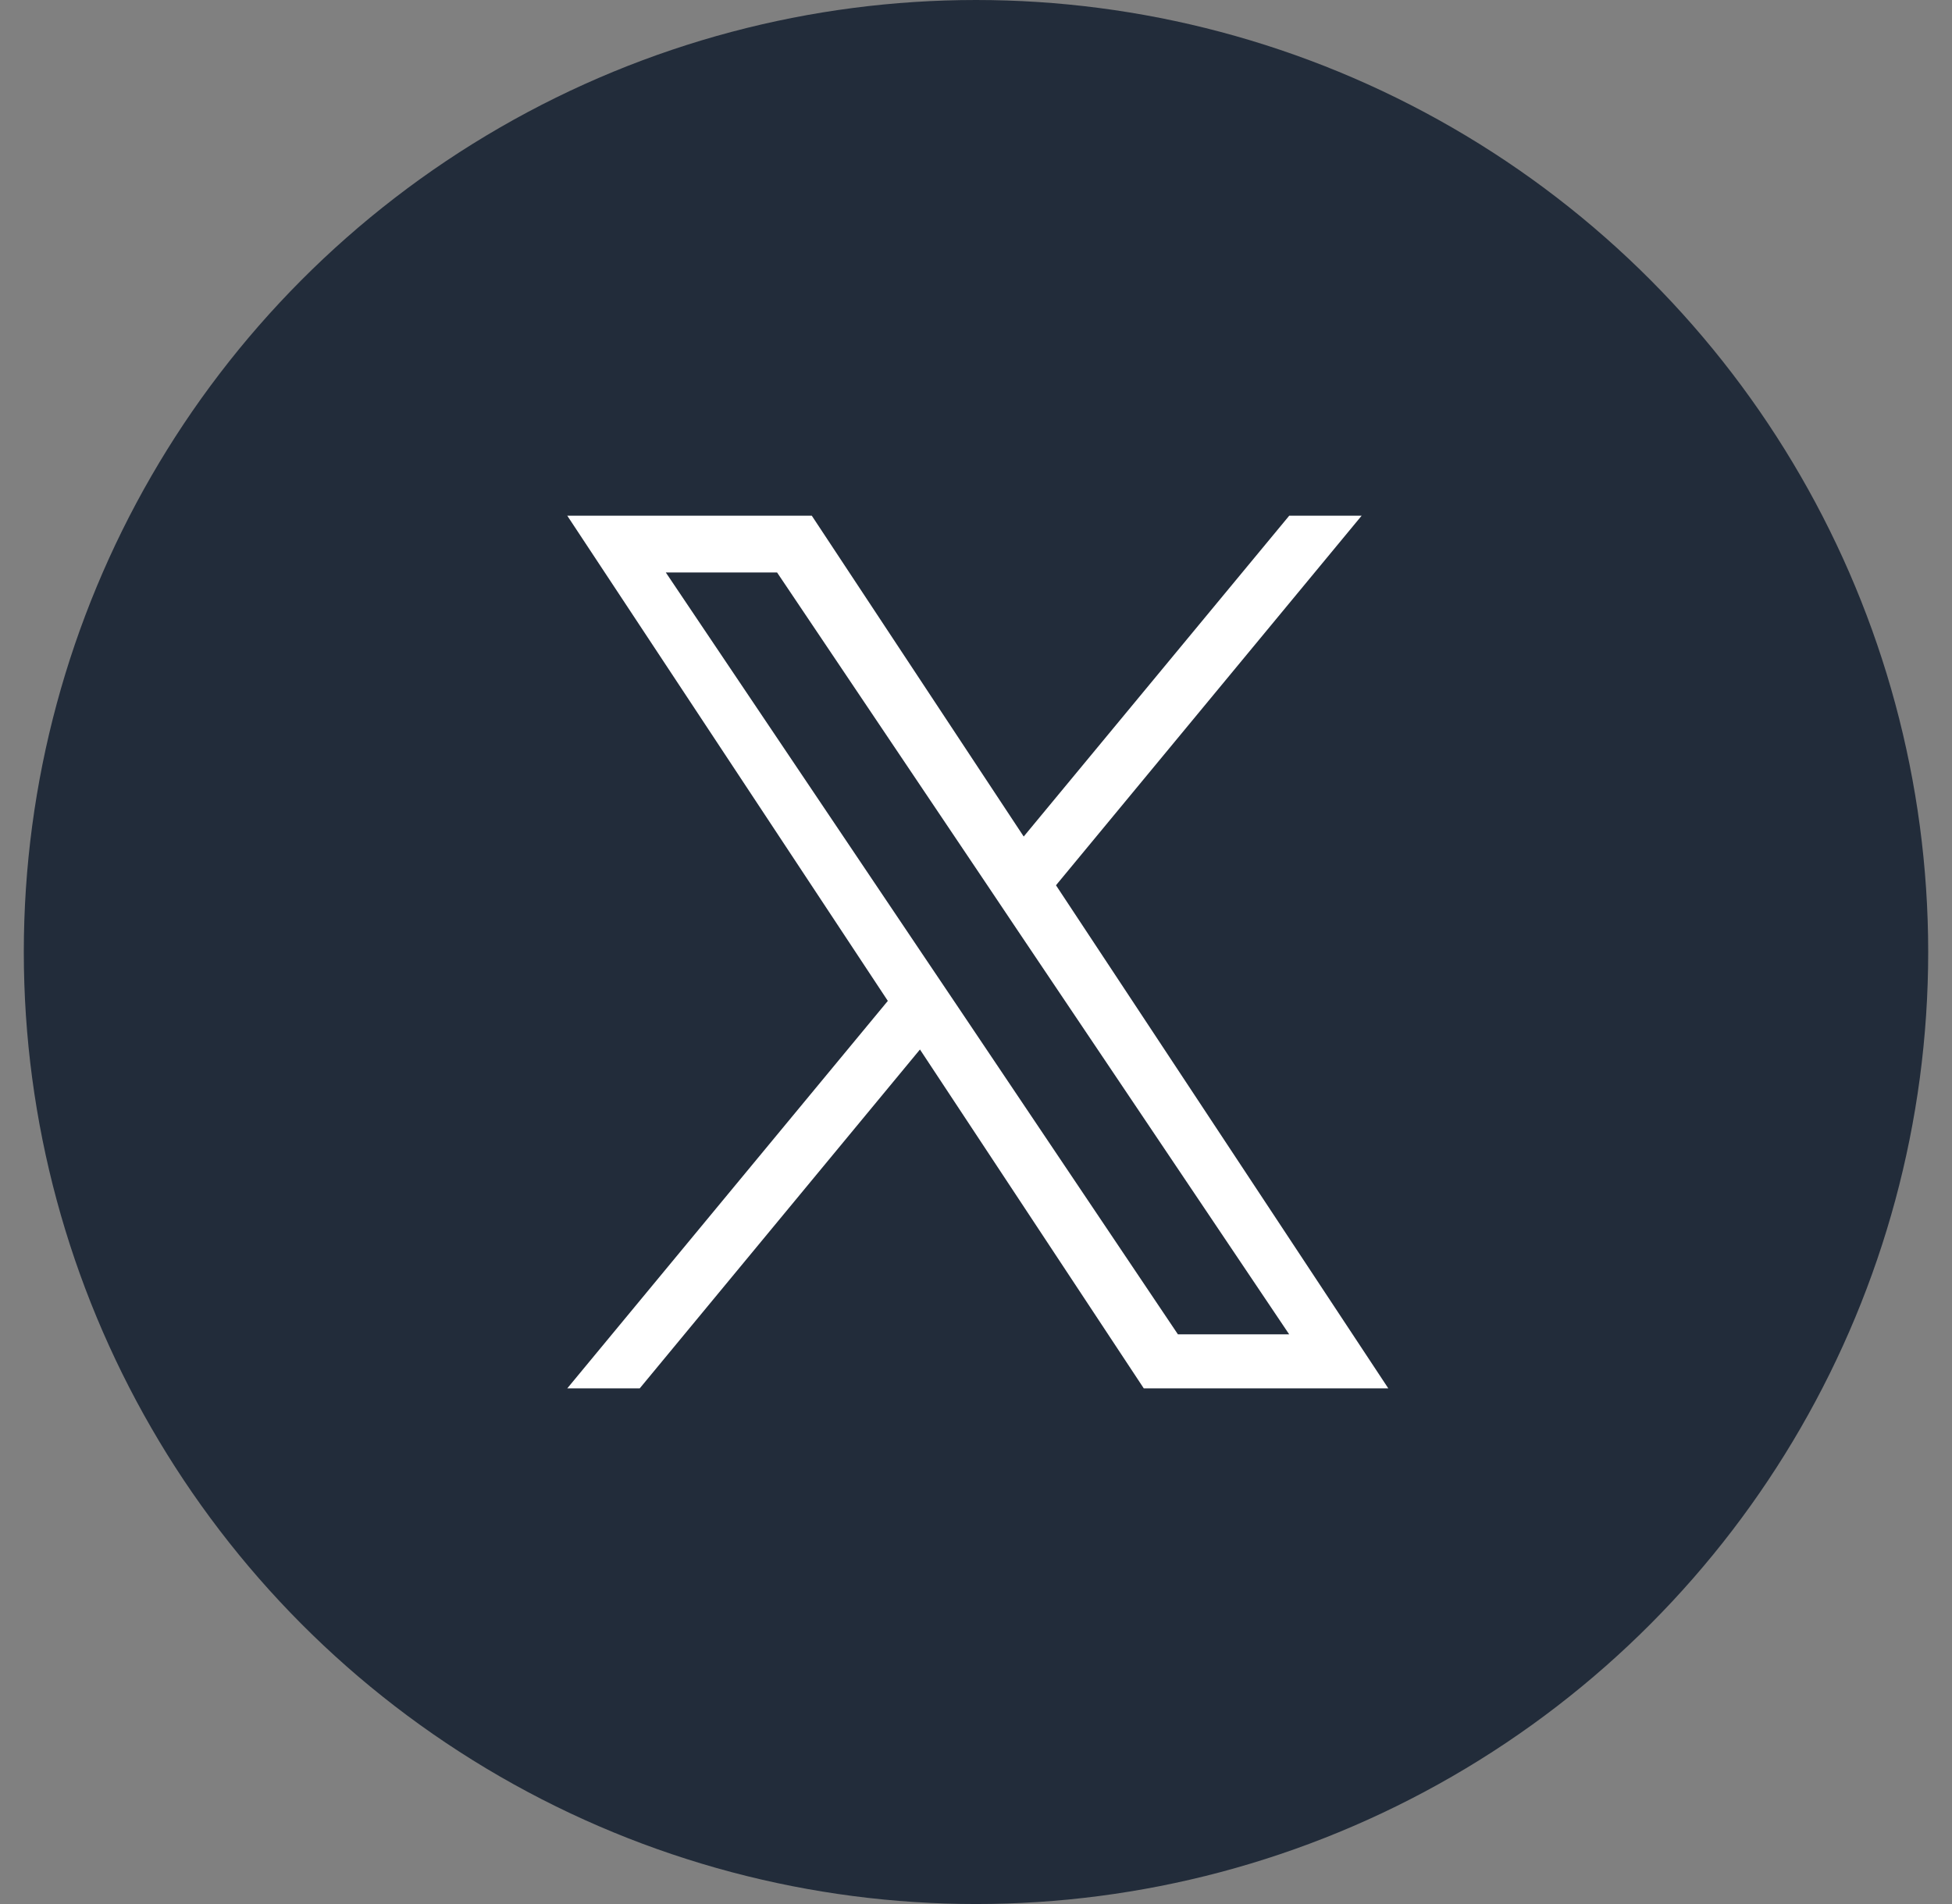 <svg width="41" height="40" viewBox="0 0 41 40" fill="none" xmlns="http://www.w3.org/2000/svg">
<rect x="0" y="0" width="41" height="40" fill="#808080" stroke="none"/>
<circle cx="20.5" cy="20" r="20" fill="#222C3A"/>
<g clip-path="url(#clip0_3726_3254)">
<path d="M22.18 18.598L28.6 10.834H27.079L21.502 17.574L17.051 10.834H11.915L18.648 21.027L11.915 29.167H13.437L19.323 22.048L24.024 29.167H29.16L22.18 18.598ZM20.096 21.116L19.413 20.101L13.985 12.027H16.322L20.703 18.545L21.384 19.561L27.078 28.032H24.741L20.096 21.116Z" fill="white"/>
</g>
<defs>
<clipPath id="clip0_3726_3254">
<rect width="18.812" height="20" fill="white" transform="translate(11.132 10)"/>
</clipPath>
</defs>
</svg>
